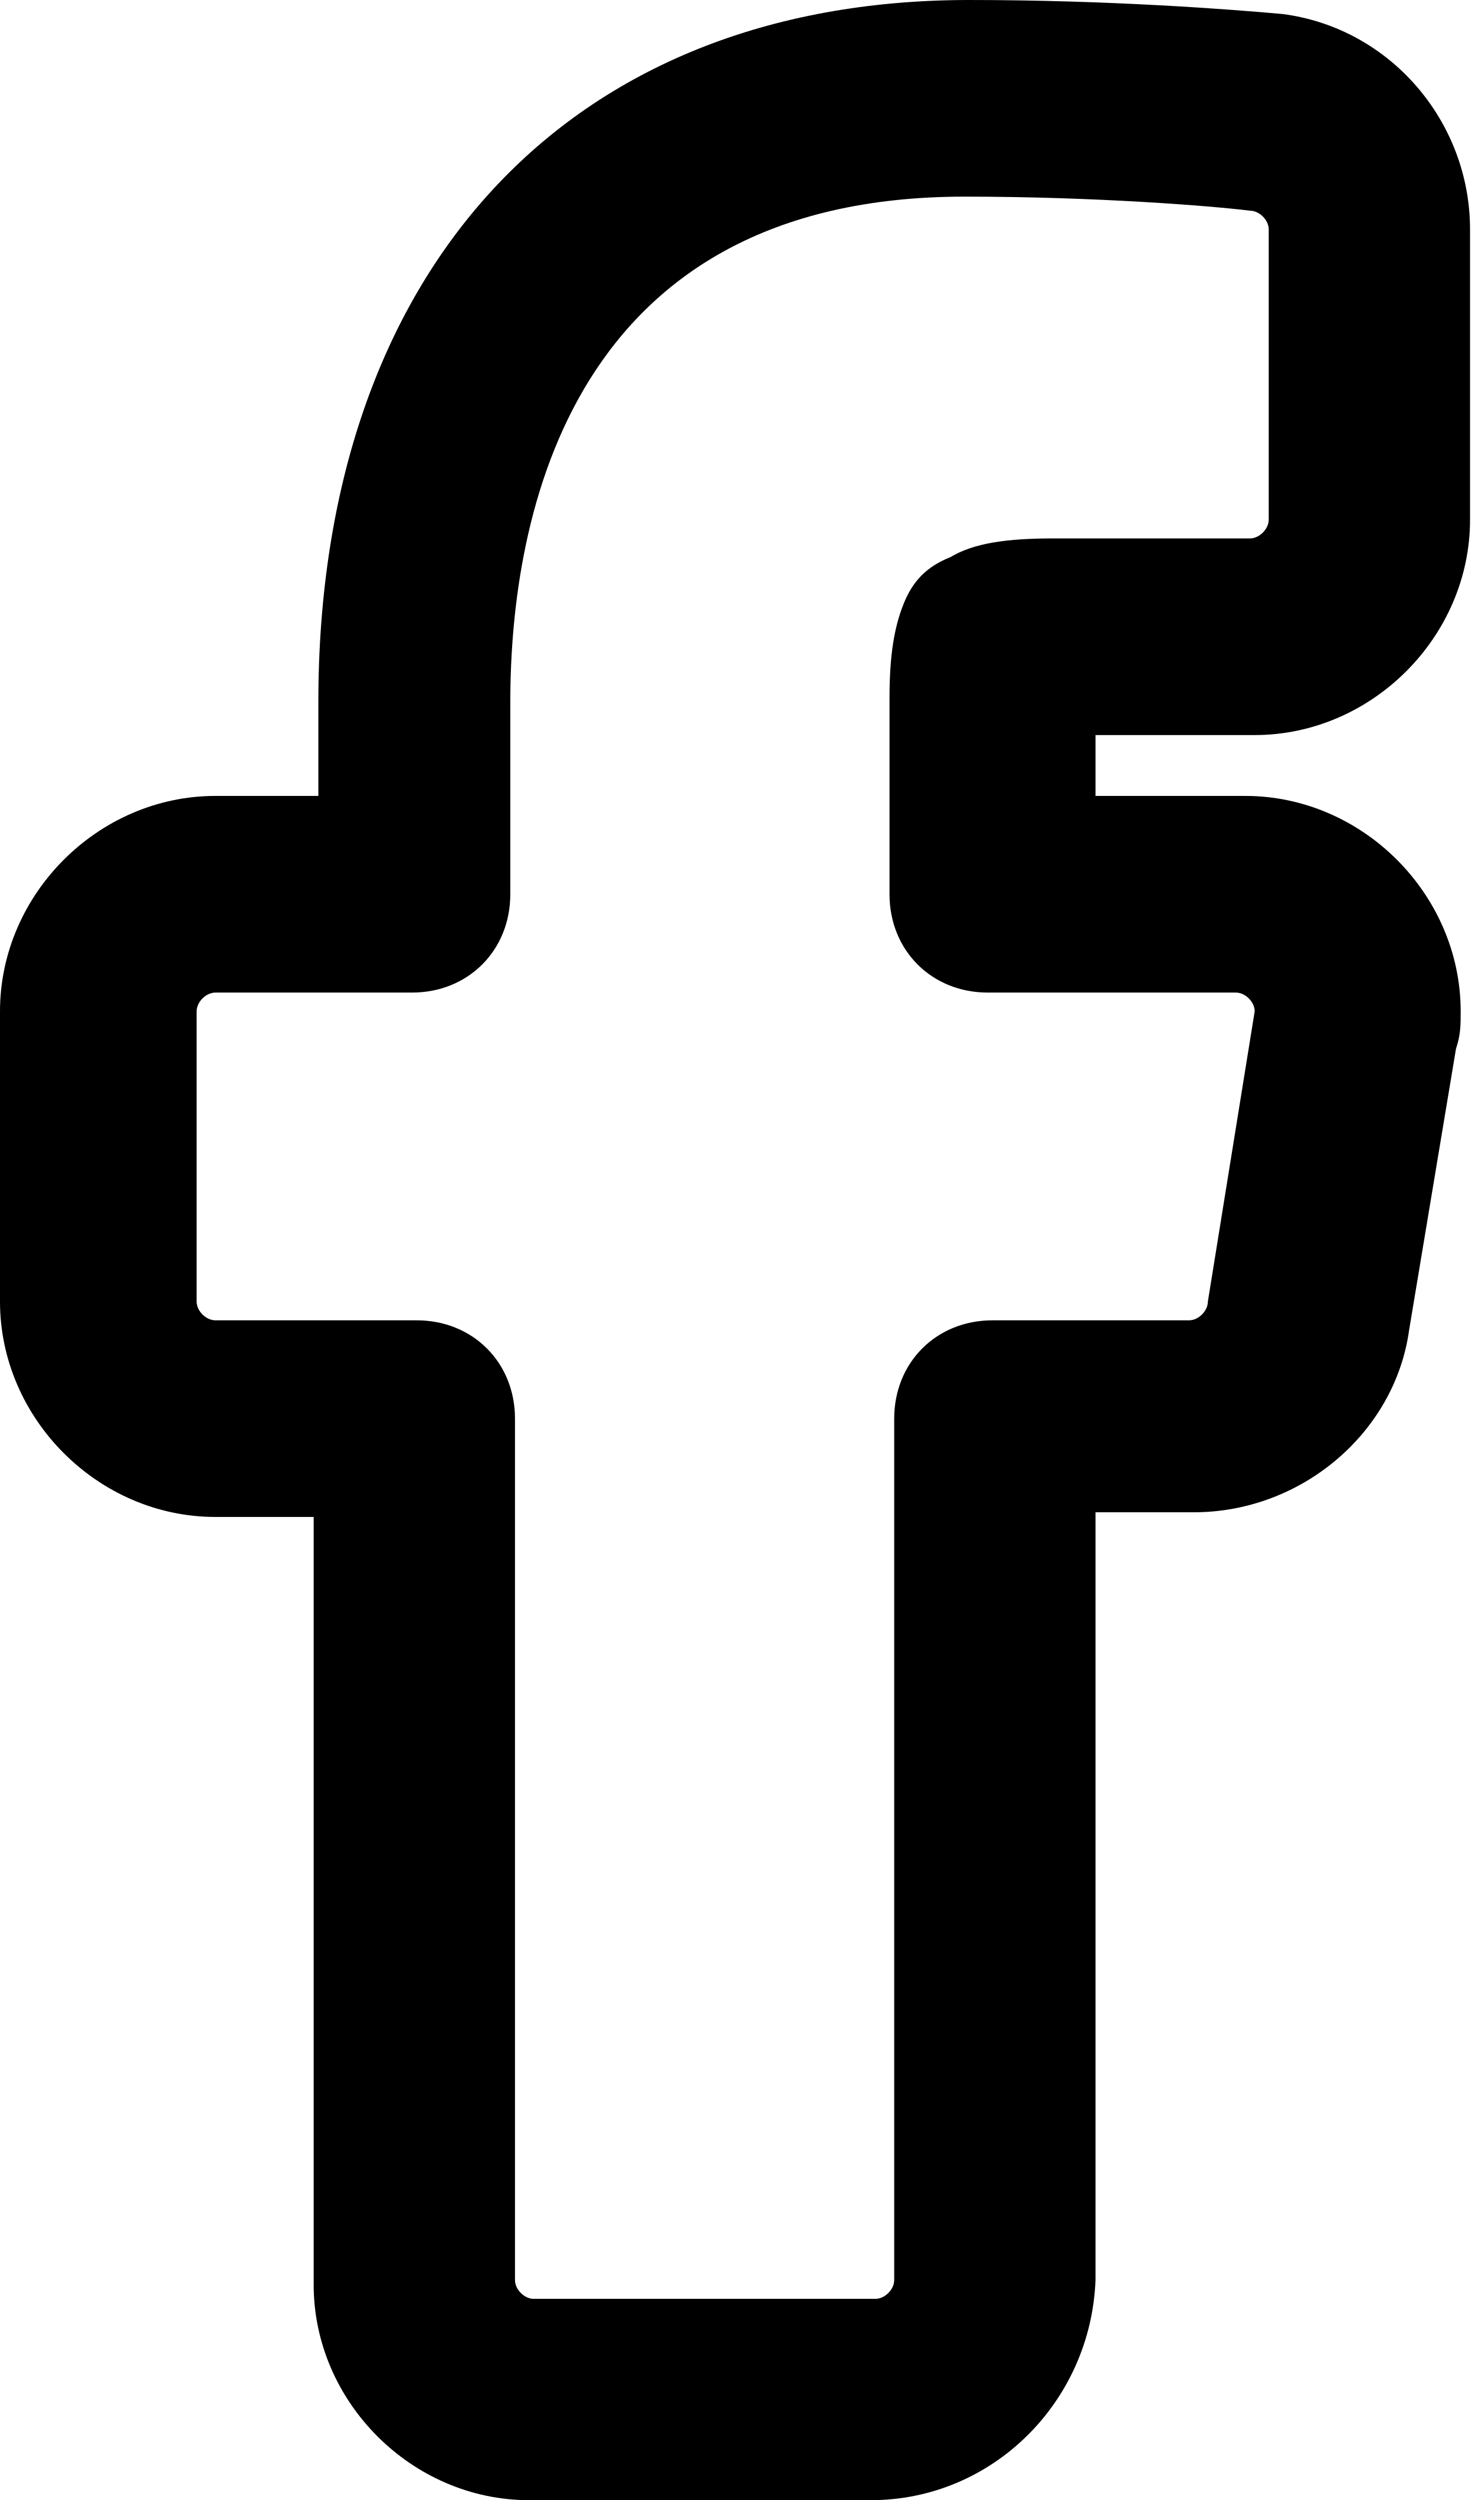 <svg width="118" height="200" viewBox="0 0 118 200" fill="none" xmlns="http://www.w3.org/2000/svg">
<path d="M69.663 200H42.322C32.959 200 25.094 192.135 25.094 182.772V121.348H17.229C7.865 121.348 0 113.483 0 104.12V80.899C0 71.536 7.865 63.67 17.229 63.67H25.468V56.18C25.468 21.723 45.318 0 77.528 0C88.764 0 98.502 0.749 102.622 1.124C111.236 2.247 117.603 9.738 117.603 18.352V41.573C117.603 50.936 109.738 58.801 100.375 58.801H87.64V63.67H99.626C108.989 63.67 116.854 71.536 116.854 80.899C116.854 82.022 116.854 82.772 116.479 83.895L112.734 106.367C111.61 114.607 104.12 120.974 95.506 120.974H87.64V182.397C87.266 192.135 79.401 200 69.663 200ZM17.229 79.401C16.479 79.401 15.73 80.15 15.73 80.899V104.12C15.73 104.869 16.479 105.618 17.229 105.618H33.333C37.828 105.618 41.199 108.989 41.199 113.483V182.397C41.199 183.146 41.948 183.895 42.697 183.895H70.037C70.787 183.895 71.536 183.146 71.536 182.397V113.483C71.536 108.989 74.906 105.618 79.401 105.618H95.131C95.88 105.618 96.629 104.869 96.629 104.12L100.375 80.899C100.375 80.15 99.626 79.401 98.876 79.401H79.026C74.532 79.401 71.161 76.03 71.161 71.536V55.805C71.161 52.434 71.536 50.187 72.285 48.315C73.034 46.442 74.157 45.318 76.03 44.569C77.903 43.446 80.524 43.071 84.27 43.071H100C100.749 43.071 101.498 42.322 101.498 41.573V18.352C101.498 17.603 100.749 16.854 100 16.854C97.004 16.479 87.64 15.73 77.154 15.73C45.693 15.73 40.824 41.199 40.824 56.18V71.536C40.824 76.03 37.453 79.401 32.959 79.401H17.229Z" fill="black"/>
</svg>
